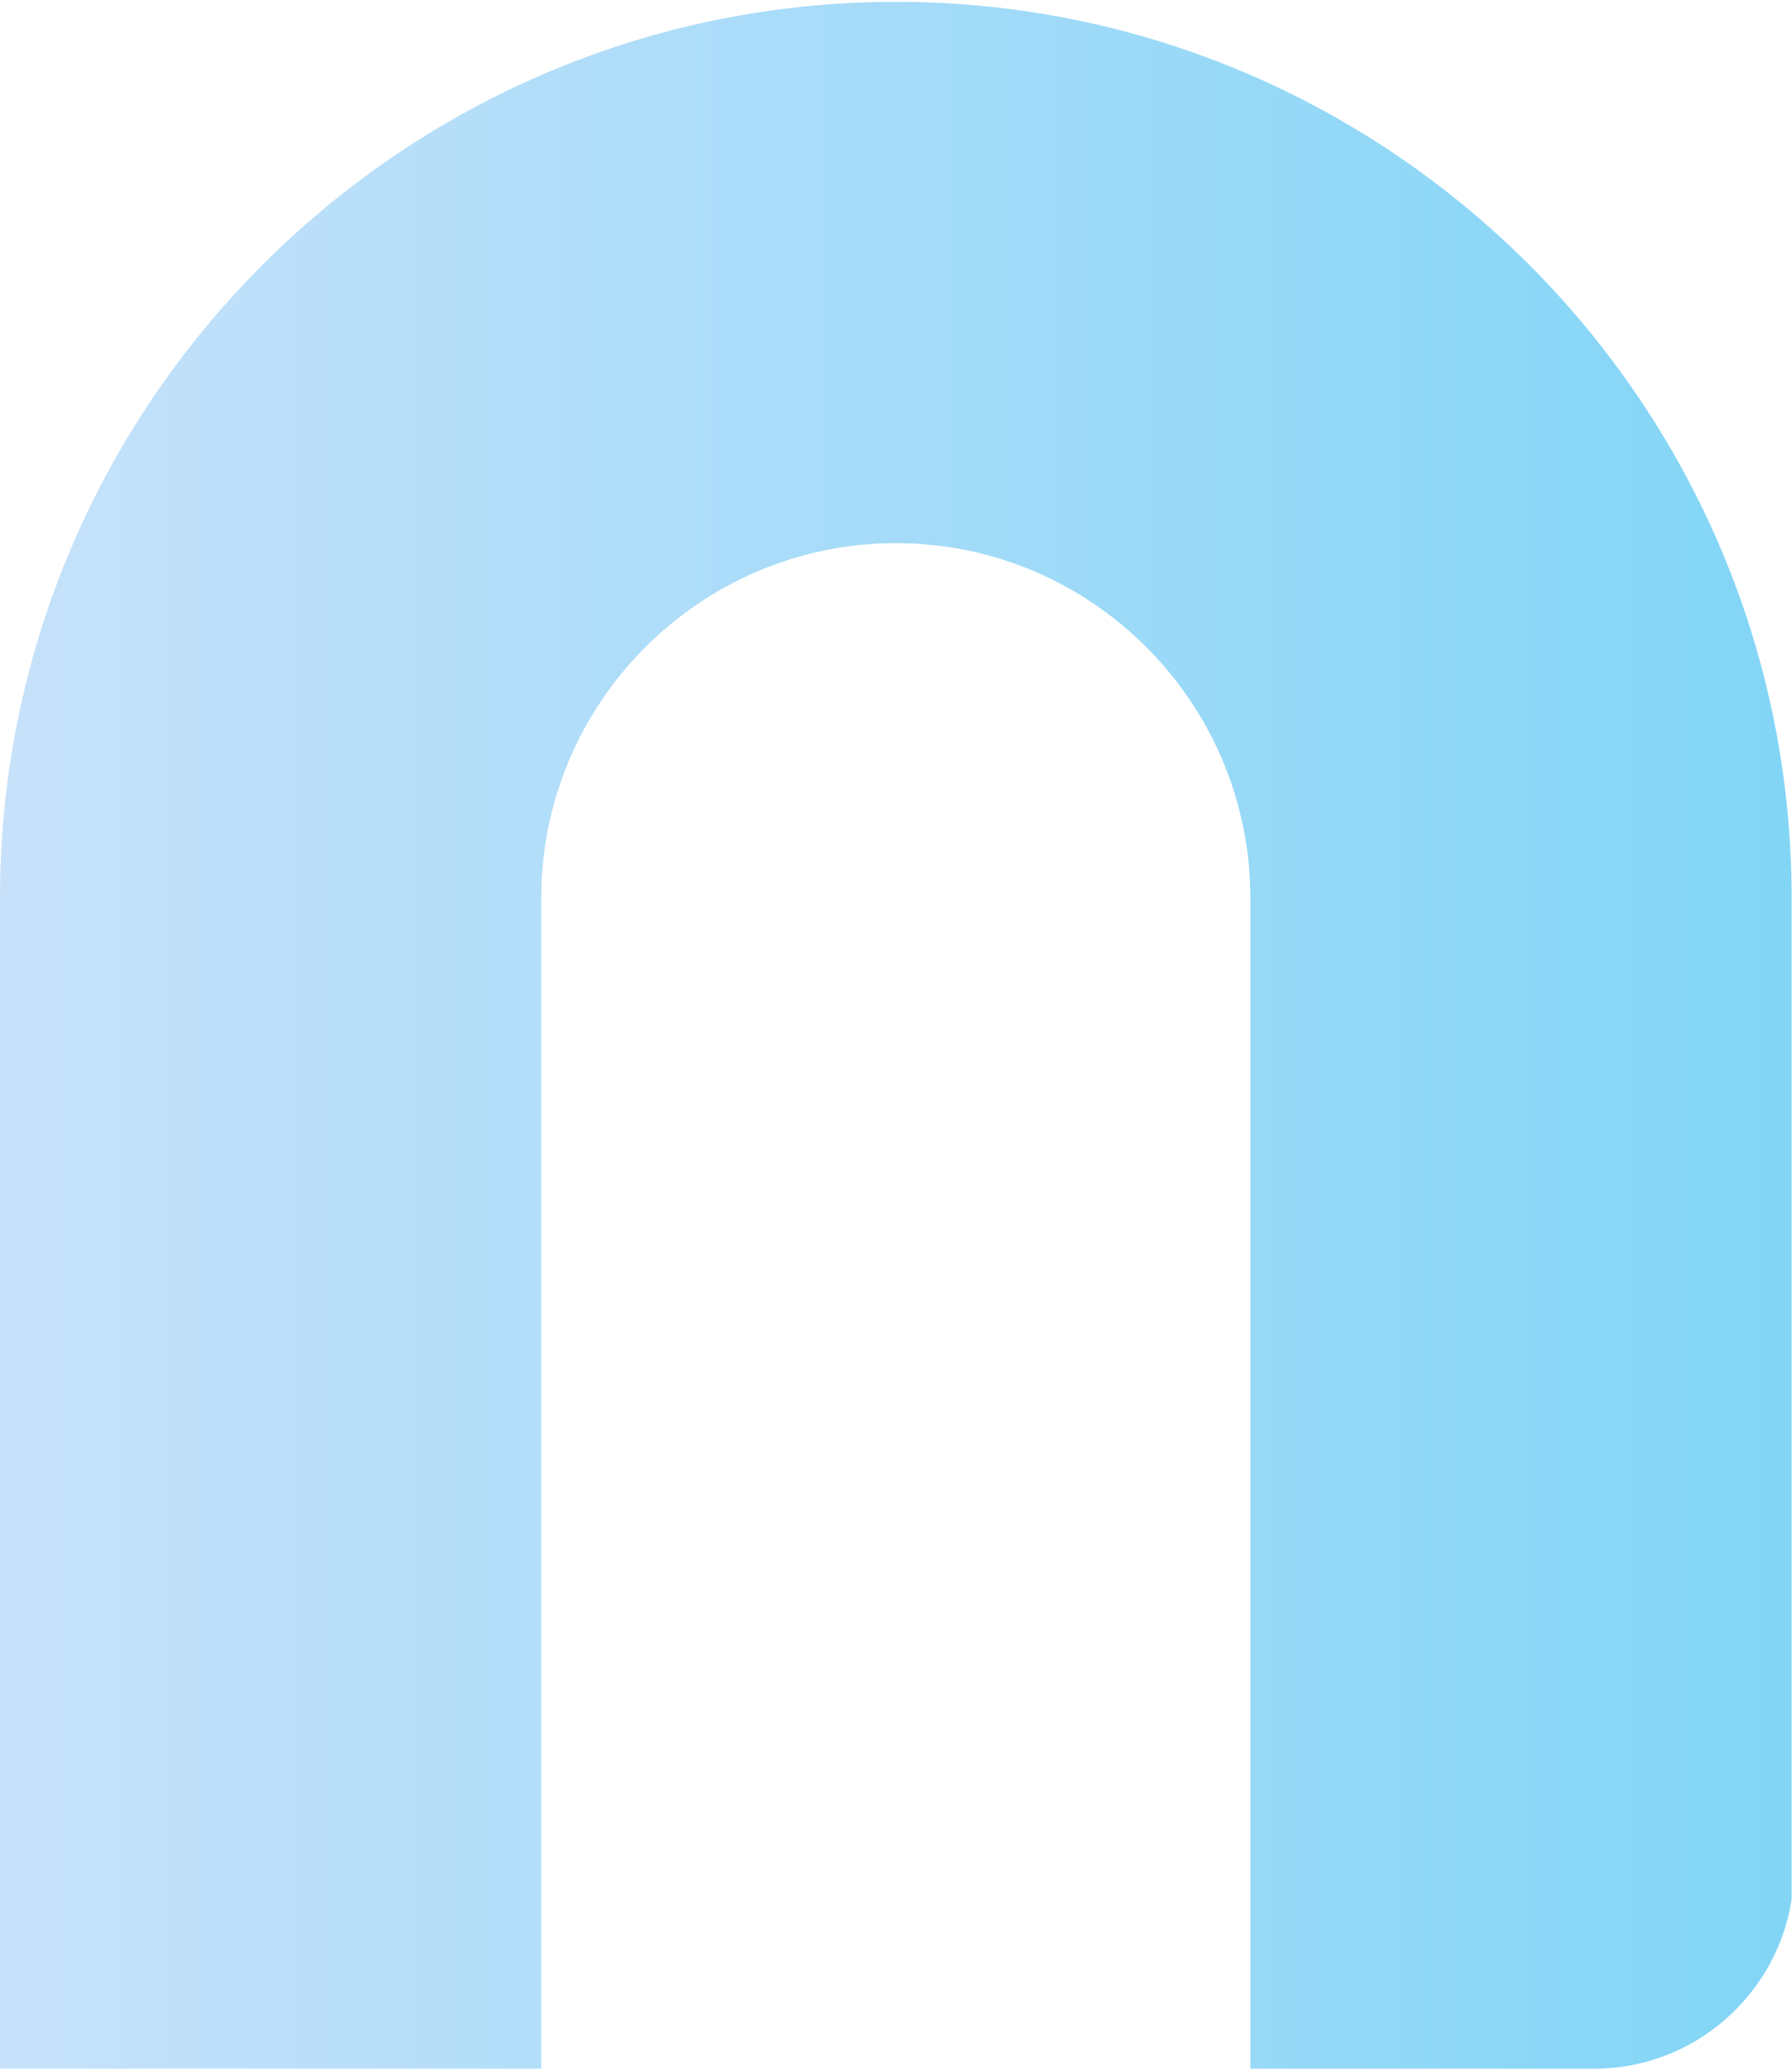 <svg version="1.2" xmlns="http://www.w3.org/2000/svg" viewBox="0 0 488 564" width="488" height="564"><defs><linearGradient id="P" gradientUnits="userSpaceOnUse"/><linearGradient id="g1" x2="1" href="#P" gradientTransform="matrix(-551.7,0,0,-636.332,489.027,563.32)"><stop stop-color="#82d5f6"/><stop offset="1" stop-color="#d0e3fb"/></linearGradient></defs><style>.a{fill:url(#g1)}</style><path class="a" d="m487.9 244.5v272.7c-4 26-26.6 46.1-53.7 46.1h-93.7v-318.8c0-53.2-43.3-96.6-96.5-96.6-53.3 0-96.6 43.4-96.6 96.6v318.8h-147.4v-318.8c0-134.5 109.4-244 244-244 134.5 0 243.9 109.5 243.9 244z"/></svg>